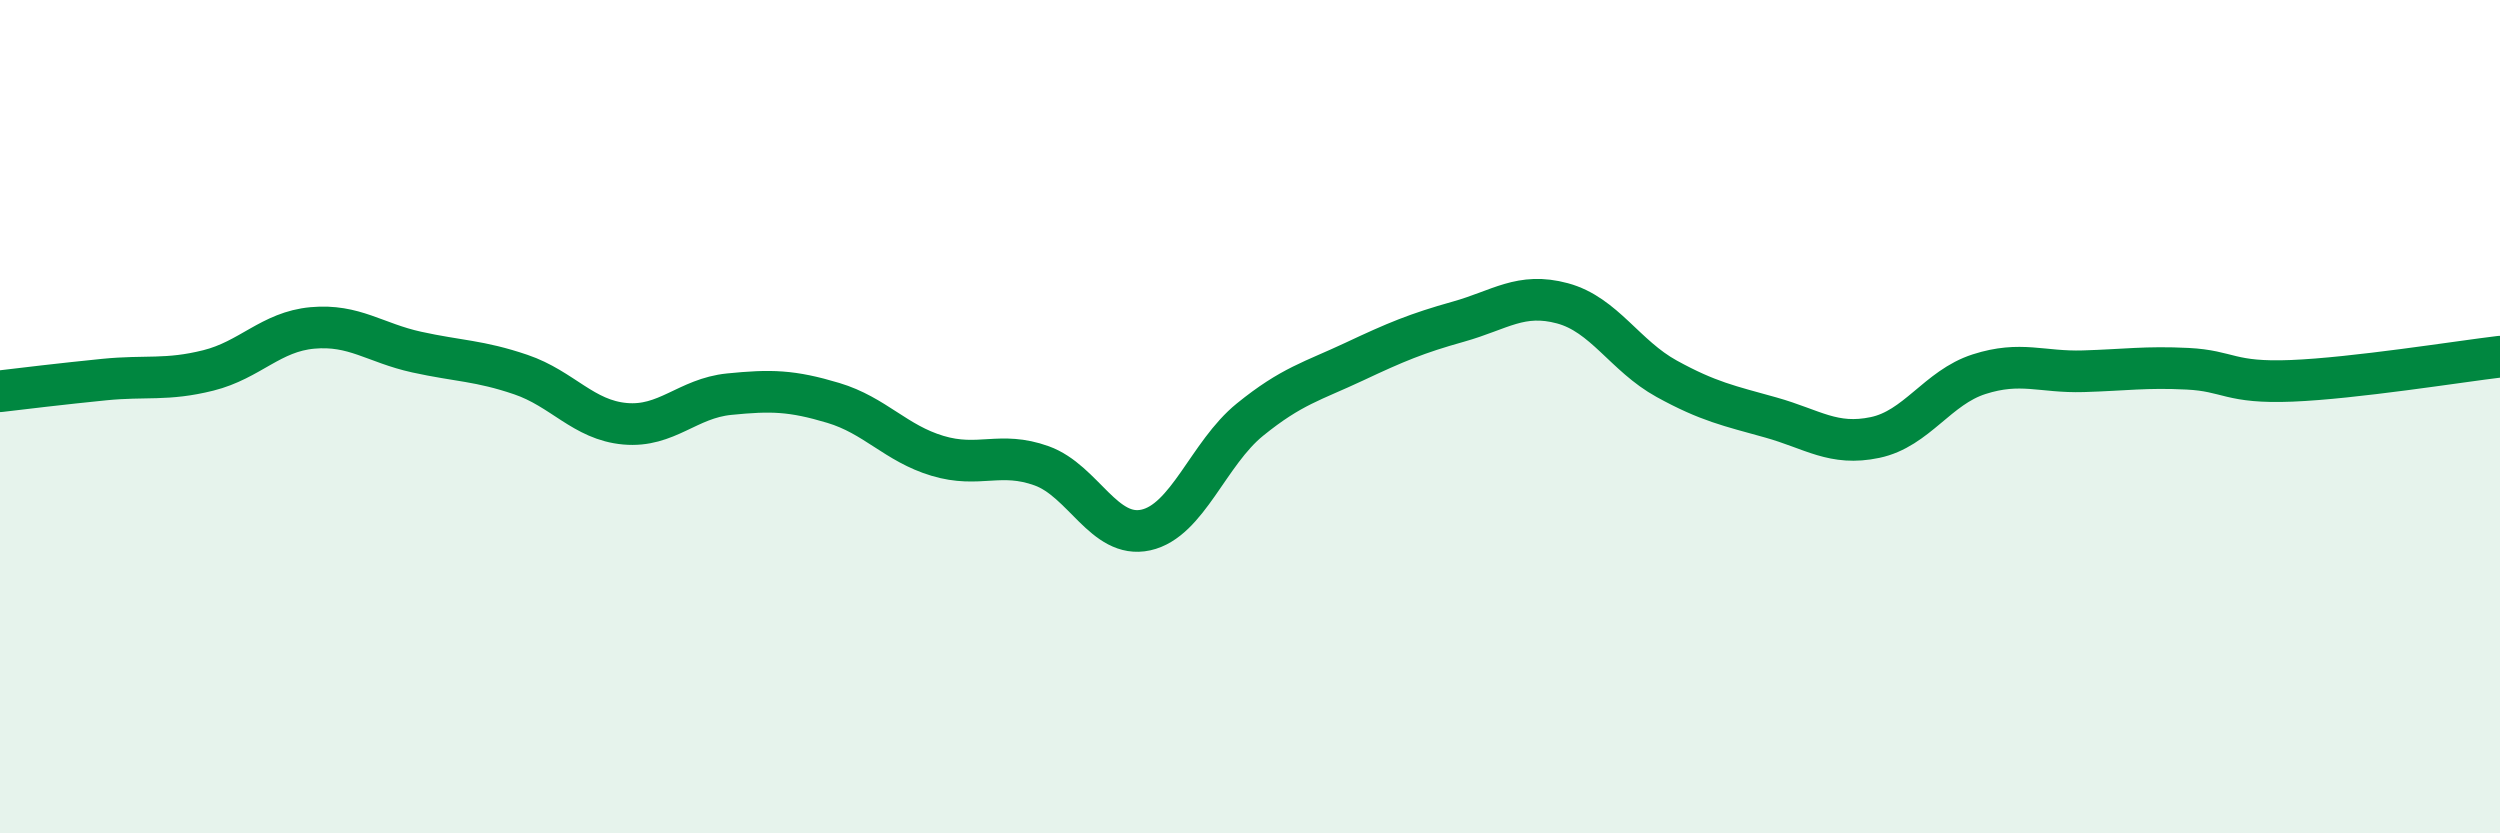
    <svg width="60" height="20" viewBox="0 0 60 20" xmlns="http://www.w3.org/2000/svg">
      <path
        d="M 0,9.39 C 0.5,9.33 1.5,9.21 2.5,9.11 C 3.5,9.01 4,9.14 5,8.89 C 6,8.64 6.5,7.96 7.5,7.87 C 8.5,7.78 9,8.23 10,8.45 C 11,8.67 11.5,8.65 12.5,8.99 C 13.5,9.33 14,10.08 15,10.17 C 16,10.26 16.5,9.56 17.5,9.46 C 18.5,9.36 19,9.37 20,9.67 C 21,9.97 21.5,10.64 22.5,10.94 C 23.5,11.24 24,10.82 25,11.18 C 26,11.54 26.5,12.94 27.5,12.72 C 28.5,12.5 29,10.88 30,10.07 C 31,9.26 31.5,9.15 32.5,8.68 C 33.5,8.21 34,8 35,7.72 C 36,7.44 36.5,7.01 37.5,7.28 C 38.5,7.55 39,8.54 40,9.09 C 41,9.64 41.5,9.74 42.5,10.02 C 43.5,10.3 44,10.71 45,10.5 C 46,10.29 46.5,9.3 47.5,8.98 C 48.5,8.66 49,8.94 50,8.91 C 51,8.88 51.5,8.8 52.5,8.85 C 53.5,8.9 53.5,9.2 55,9.14 C 56.5,9.08 59,8.68 60,8.56L60 20L0 20Z"
        fill="#008740"
        opacity="0.1"
        stroke-linecap="round"
        stroke-linejoin="round"
      />
      <path
        d="M 0,9.39 C 0.5,9.33 1.5,9.21 2.5,9.11 C 3.5,9.01 4,9.14 5,8.89 C 6,8.64 6.5,7.96 7.5,7.87 C 8.5,7.78 9,8.23 10,8.45 C 11,8.67 11.5,8.65 12.5,8.99 C 13.5,9.33 14,10.08 15,10.17 C 16,10.26 16.5,9.56 17.5,9.46 C 18.5,9.36 19,9.37 20,9.67 C 21,9.97 21.5,10.64 22.5,10.94 C 23.5,11.24 24,10.82 25,11.18 C 26,11.54 26.5,12.94 27.5,12.72 C 28.5,12.5 29,10.88 30,10.07 C 31,9.26 31.5,9.15 32.5,8.68 C 33.5,8.21 34,8 35,7.72 C 36,7.44 36.5,7.01 37.5,7.28 C 38.5,7.55 39,8.54 40,9.09 C 41,9.64 41.5,9.74 42.5,10.02 C 43.5,10.3 44,10.71 45,10.5 C 46,10.29 46.5,9.3 47.5,8.98 C 48.5,8.66 49,8.94 50,8.91 C 51,8.88 51.5,8.8 52.5,8.85 C 53.5,8.9 53.5,9.2 55,9.14 C 56.5,9.08 59,8.68 60,8.56"
        stroke="#008740"
        stroke-width="1"
        fill="none"
        stroke-linecap="round"
        stroke-linejoin="round"
      />
    </svg>
  